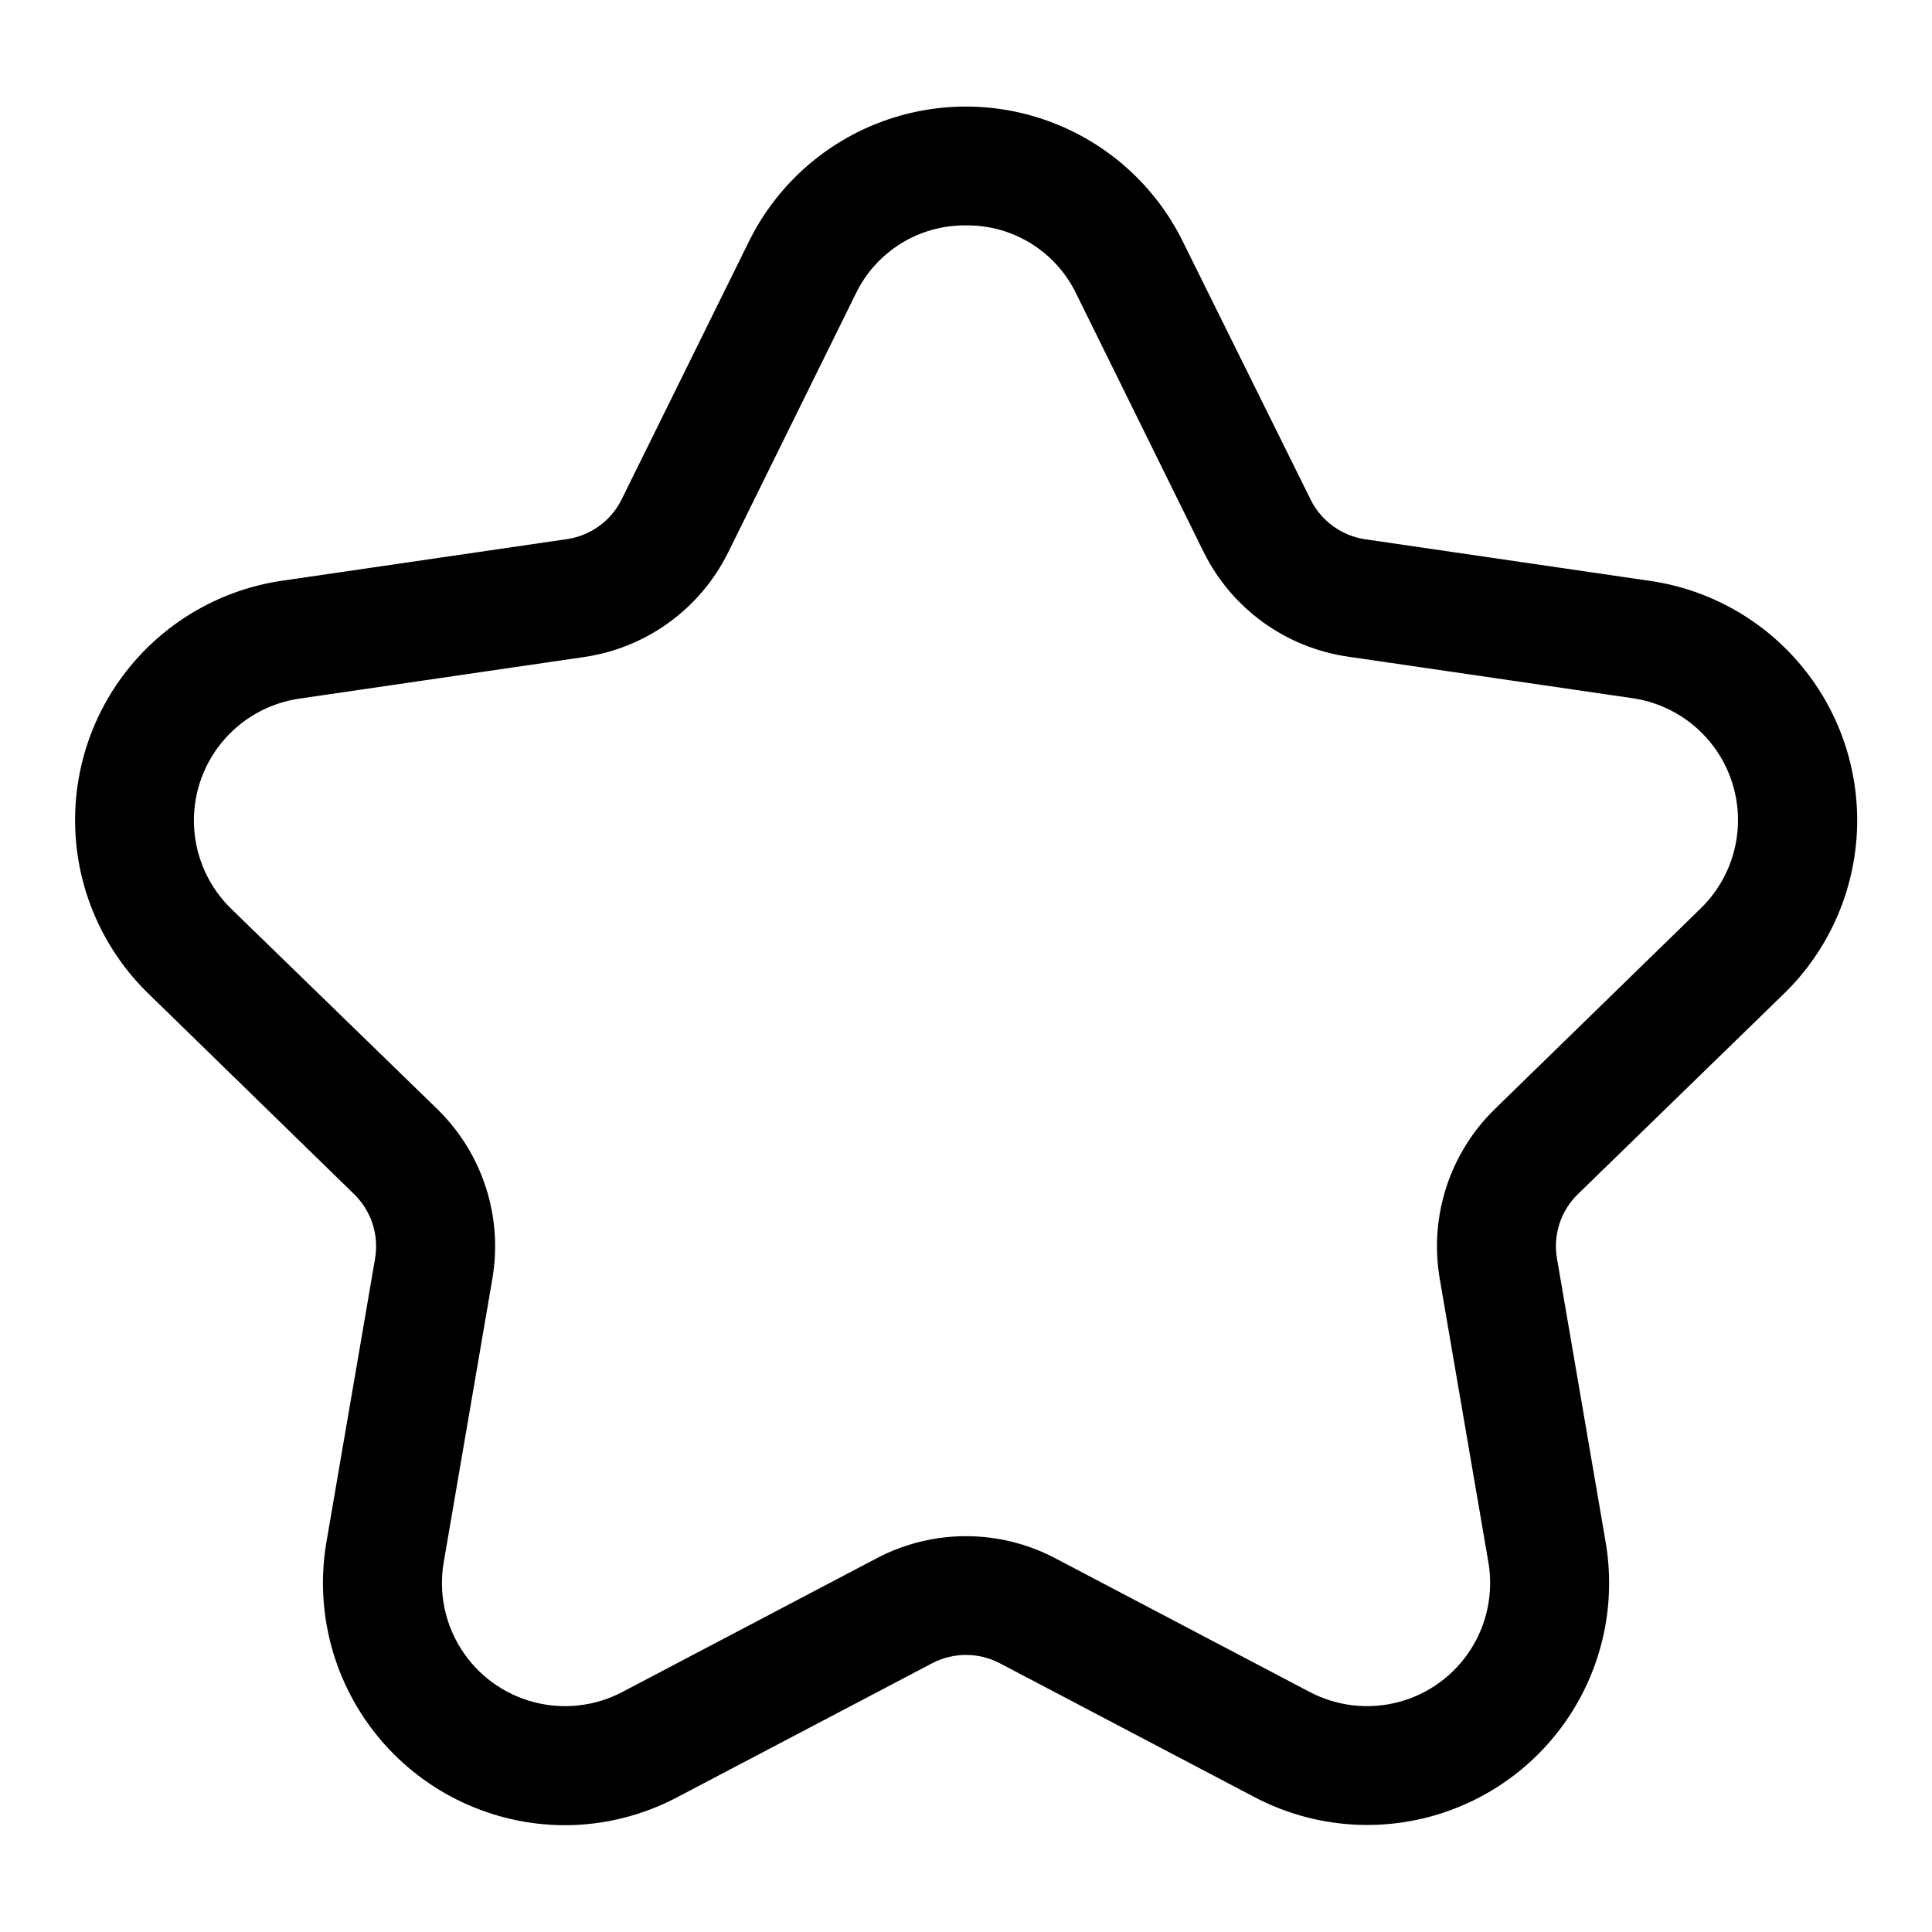 <?xml version="1.0" encoding="UTF-8"?>
<!-- Uploaded to: ICON Repo, www.iconrepo.com, Generator: ICON Repo Mixer Tools -->
<svg fill="#000000" width="800px" height="800px" version="1.1" viewBox="144 144 512 512" xmlns="http://www.w3.org/2000/svg">
 <path d="m293.63 627.7c-18.887-0.051-36.789-8.41-48.953-22.859-12.16-14.445-17.348-33.512-14.18-52.129l12.895-75.145h-0.004c1.094-6.273-0.988-12.68-5.555-17.113l-54.586-53.215c-11.477-11.191-18.344-26.277-19.25-42.281-0.906-16 4.219-31.766 14.359-44.18 10.141-12.41 24.562-20.578 40.426-22.883l75.461-11.02c6.285-0.918 11.715-4.867 14.516-10.566l33.738-68.359c7.098-14.367 19.316-25.551 34.25-31.355 14.934-5.805 31.5-5.805 46.434 0 14.934 5.805 27.152 16.988 34.25 31.355l33.879 68.406c2.809 5.703 8.242 9.656 14.535 10.566l75.445 11.02c15.859 2.305 30.285 10.473 40.426 22.887 10.141 12.41 15.262 28.176 14.355 44.18-0.906 16-7.773 31.086-19.25 42.277l-54.66 53.168c-4.555 4.43-6.629 10.82-5.543 17.082l12.895 75.145c2.711 15.805-0.598 32.051-9.277 45.535-8.676 13.484-22.094 23.23-37.602 27.309-15.508 4.078-31.98 2.199-46.168-5.269l-67.496-35.473c-5.621-2.945-12.328-2.945-17.949 0l-67.492 35.473c-9.211 4.883-19.477 7.438-29.898 7.445zm106.37-423.97c-6.102-0.07-12.098 1.605-17.277 4.824-5.184 3.223-9.34 7.856-11.977 13.359l-33.723 68.375c-7.387 15.016-21.699 25.43-38.258 27.836l-75.461 11.02c-8.074 1.18-15.41 5.34-20.566 11.66-5.16 6.316-7.762 14.34-7.301 22.48 0.461 8.145 3.953 15.82 9.793 21.516l54.645 53.105c11.965 11.668 17.43 28.477 14.613 44.949l-12.895 75.145c-1.383 8.043 0.297 16.309 4.711 23.168 4.41 6.863 11.234 11.824 19.125 13.902 7.887 2.078 16.27 1.129 23.488-2.668l67.465-35.473c14.785-7.766 32.445-7.766 47.23 0l67.496 35.473c7.223 3.797 15.602 4.746 23.492 2.668 7.887-2.078 14.711-7.039 19.121-13.902 4.414-6.859 6.094-15.125 4.715-23.168l-12.895-75.145c-2.82-16.473 2.644-33.281 14.609-44.949l54.602-53.215c5.836-5.699 9.332-13.375 9.789-21.52 0.461-8.145-2.148-16.168-7.309-22.484-5.16-6.32-12.5-10.477-20.57-11.652l-75.445-11.02c-16.535-2.391-30.832-12.758-38.242-27.727l-33.727-68.375c-2.637-5.504-6.793-10.137-11.973-13.359-5.184-3.219-11.176-4.894-17.277-4.824z"/>
</svg>